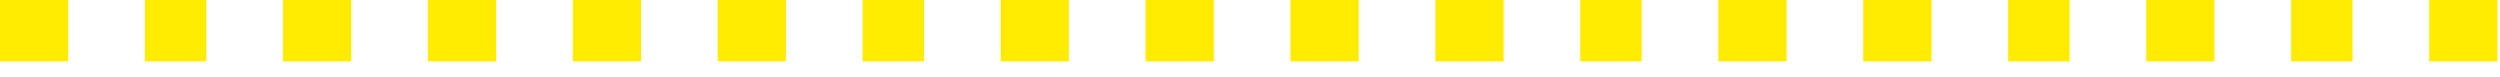<?xml version="1.0" encoding="UTF-8"?> <svg xmlns="http://www.w3.org/2000/svg" width="163" height="5" viewBox="0 0 163 5" fill="none"> <path d="M13.45 4.003V0L9.447 0V4.003H13.45Z" fill="#FFEC00"></path> <path d="M22.898 4.003V0L18.451 0V4.003H22.898Z" fill="#FFEC00"></path> <path d="M4.447 4.003V0L-0 0V4.003H4.447Z" fill="#FFEC00"></path> <path d="M41.793 4.003V0L37.346 0V4.003H41.793Z" fill="#FFEC00"></path> <path d="M51.24 4.003V0L46.793 0V4.003H51.24Z" fill="#FFEC00"></path> <path d="M32.346 4.003V0L27.898 0V4.003H32.346Z" fill="#FFEC00"></path> <path d="M69.69 4.003V0L65.243 0V4.003H69.69Z" fill="#FFEC00"></path> <path d="M79.139 4.003V0L74.691 0V4.003H79.139Z" fill="#FFEC00"></path> <path d="M60.243 4.003V0L56.24 0V4.003H60.243Z" fill="#FFEC00"></path> <path d="M98.033 4.003V0L93.586 0V4.003H98.033Z" fill="#FFEC00"></path> <path d="M107.036 4.003V0L103.033 0V4.003H107.036Z" fill="#FFEC00"></path> <path d="M88.586 4.003V0L84.138 0V4.003H88.586Z" fill="#FFEC00"></path> <path d="M116.483 4.003V0L112.036 0V4.003H116.483Z" fill="#FFEC00"></path> <path d="M125.932 4.003V0L121.484 0V4.003H125.932Z" fill="#FFEC00"></path> <path d="M144.382 4.003V0L139.934 0V4.003H144.382Z" fill="#FFEC00"></path> <path d="M153.384 4.003V0L149.381 0V4.003H153.384Z" fill="#FFEC00"></path> <path d="M134.934 4.003V0L130.931 0V4.003H134.934Z" fill="#FFEC00"></path> <path d="M162.832 4.003V0L158.385 0V4.003H162.832Z" fill="#FFEC00"></path> </svg> 